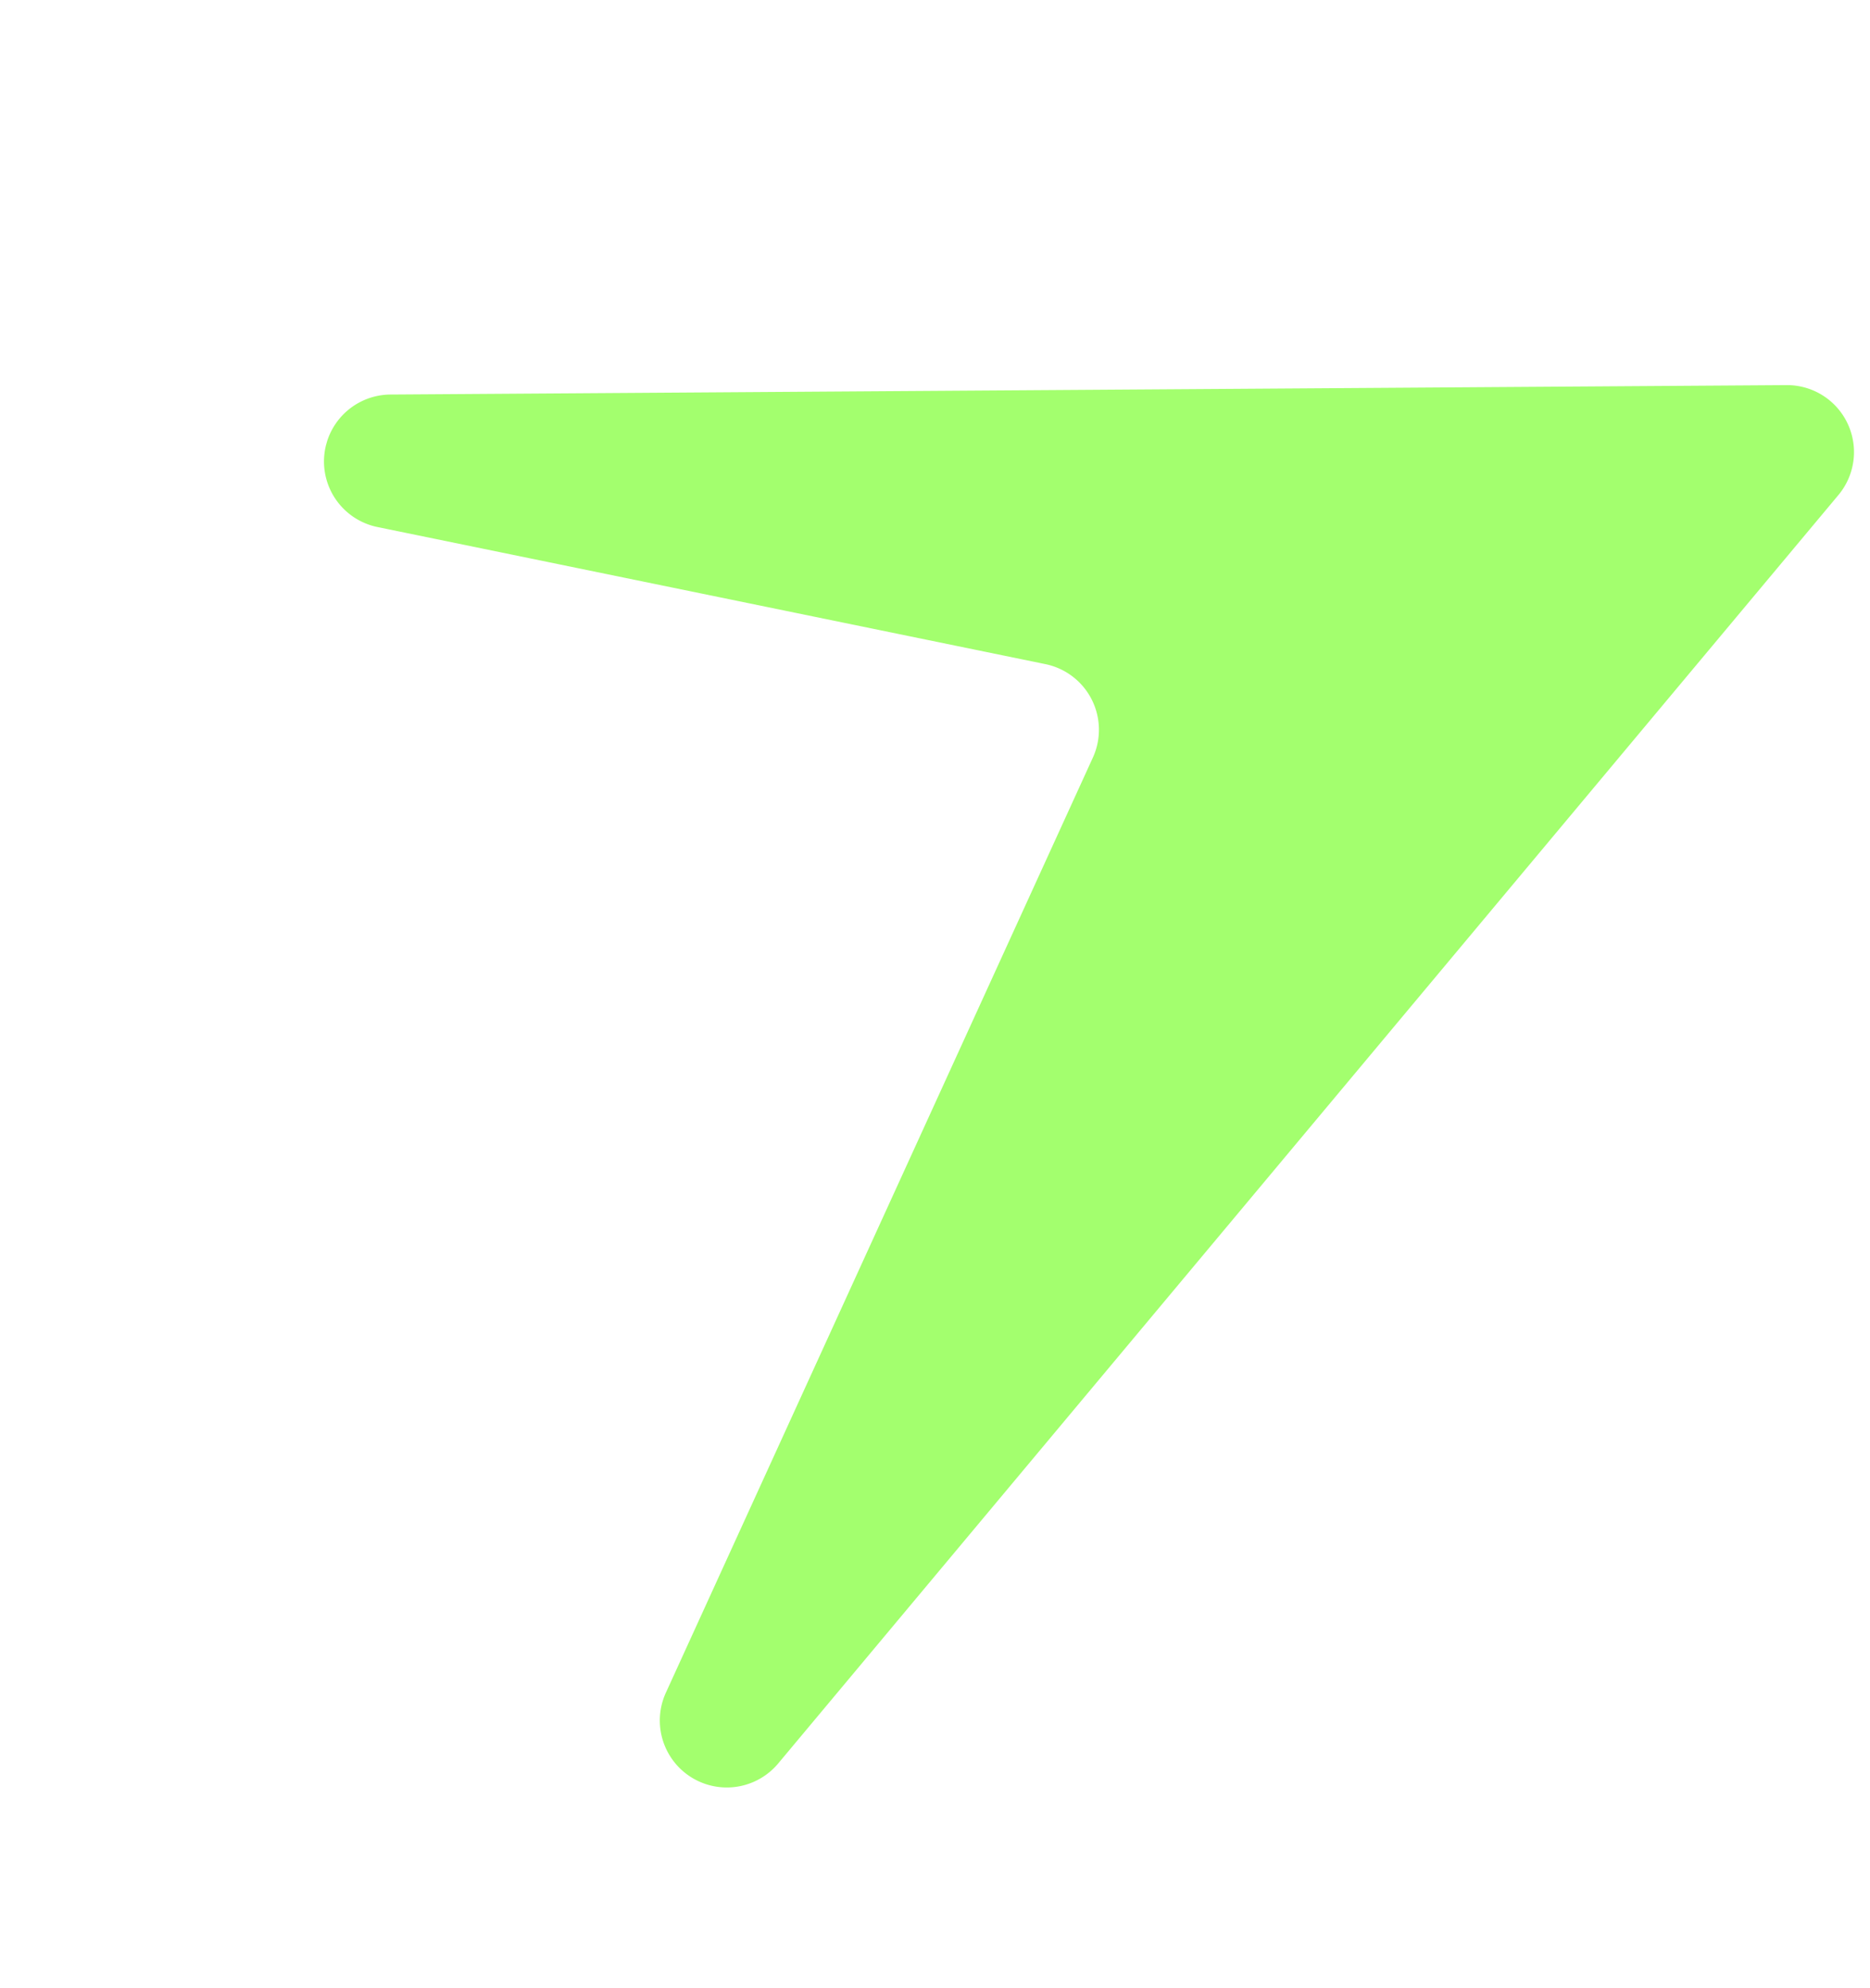 <svg xmlns="http://www.w3.org/2000/svg" xmlns:xlink="http://www.w3.org/1999/xlink" width="60.92" height="64.773" viewBox="0 0 60.92 64.773">
  <defs>
    <clipPath id="clip-path">
      <rect id="Rectangle_563" data-name="Rectangle 563" width="48" height="53.619" fill="#a3ff6e"/>
    </clipPath>
  </defs>
  <g id="Group_811" data-name="Group 811" transform="translate(14.779 0) rotate(16)">
    <g id="Group_810" data-name="Group 810" transform="translate(0 0)" clip-path="url(#clip-path)">
      <path id="Path_6221" data-name="Path 6221" d="M1.57,12.922,45.2.092a2.182,2.182,0,0,1,2.609,2.979L26,52.314a2.182,2.182,0,0,1-4.153-1.208l4.974-33.12a2.183,2.183,0,0,0-2.326-2.5L2.35,17.19a2.181,2.181,0,0,1-.781-4.268" transform="translate(0 0)" fill="#a3ff6e"/>
    </g>
  </g>
</svg>
